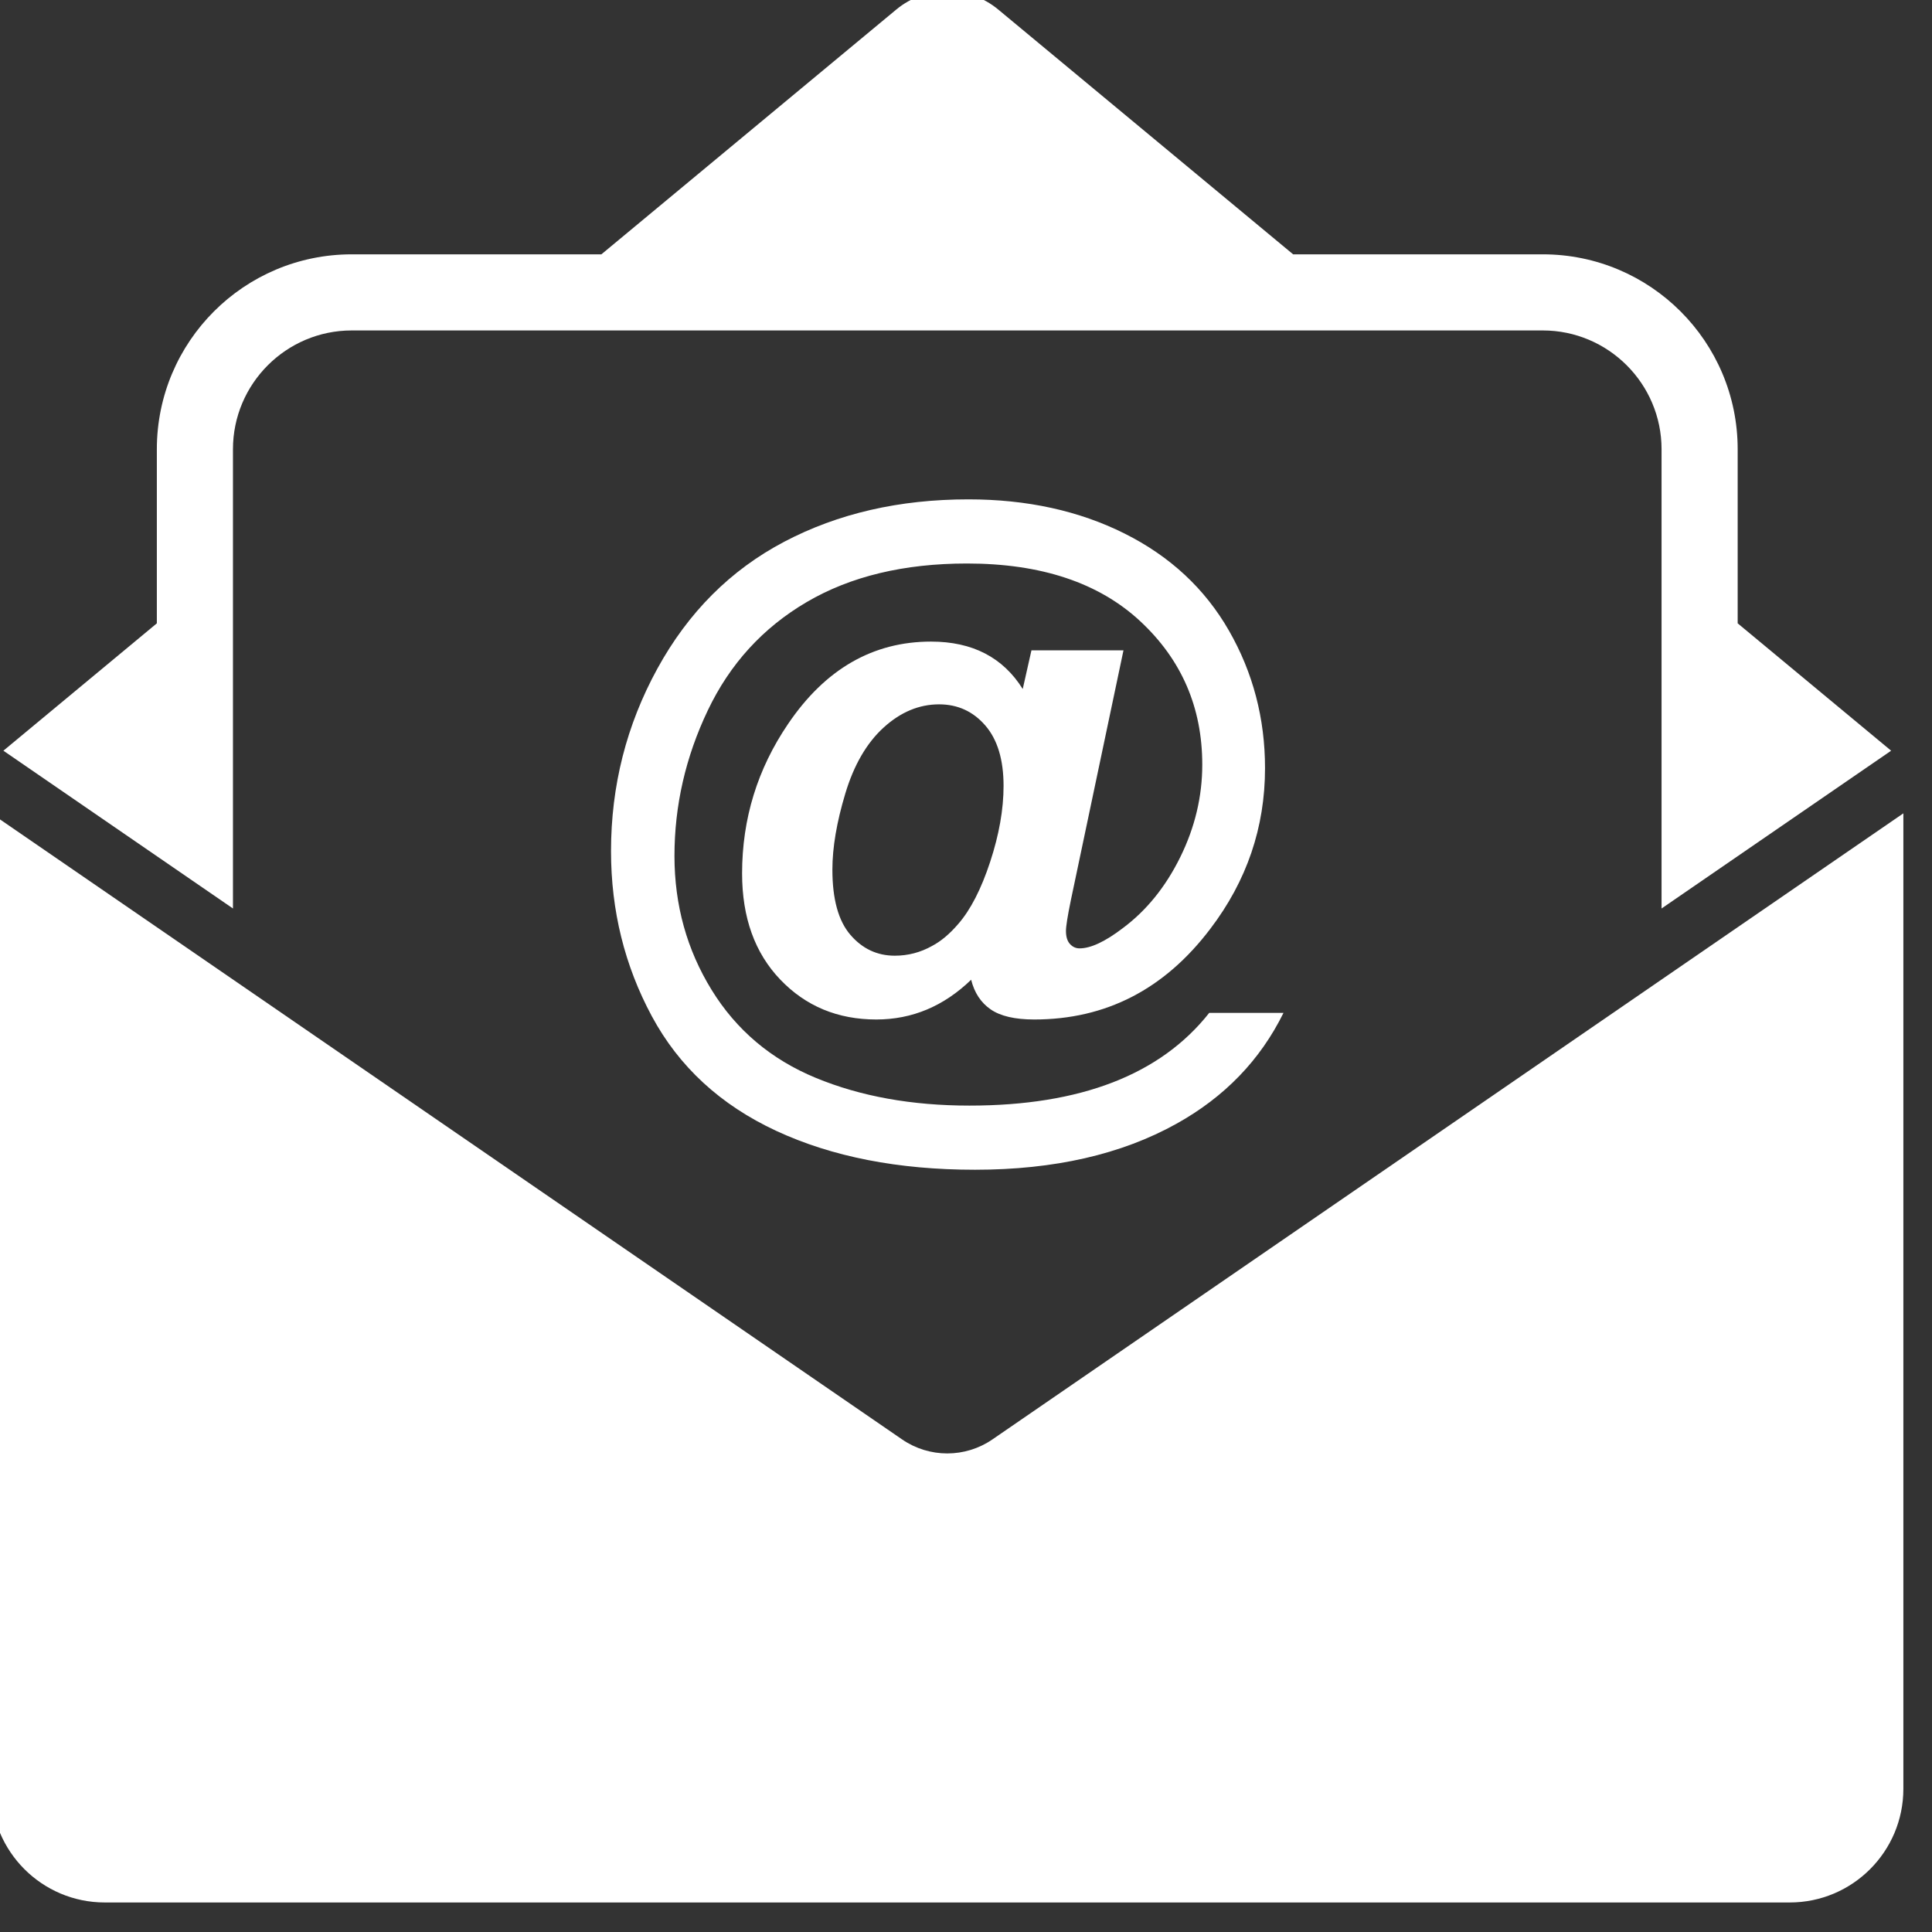 <?xml version="1.0" encoding="UTF-8" standalone="no"?>
<!DOCTYPE svg PUBLIC "-//W3C//DTD SVG 1.1//EN" "http://www.w3.org/Graphics/SVG/1.1/DTD/svg11.dtd">
<svg width="100%" height="100%" viewBox="0 0 80 80" version="1.1" xmlns="http://www.w3.org/2000/svg" xmlns:xlink="http://www.w3.org/1999/xlink" xml:space="preserve" xmlns:serif="http://www.serif.com/" style="fill-rule:evenodd;clip-rule:evenodd;stroke-linejoin:round;stroke-miterlimit:2;">
    <rect x="0" y="0" width="80" height="80" fill="#333333" stroke="none"/>
    <g transform="matrix(0.021,0,0,0.021,-34.276,-34.295)">
        <path d="M2091.54,3424.46L2091.54,2518.94C2091.54,2389.76 2196.63,2284.67 2325.81,2284.67L4674.19,2284.67C4803.36,2284.67 4908.46,2389.76 4908.46,2518.94L4908.46,3424.46C4927.56,3411.33 5340.5,3127.52 5361.13,3113.34L5058.54,2862.17L5058.54,2518.94C5058.54,2306.73 4886.55,2134.59 4674.19,2134.59L4182.02,2134.59L3600.51,1651.89C3542.23,1603.52 3457.77,1603.52 3399.49,1651.89L2817.98,2134.59L2325.81,2134.59C2113.5,2134.59 1941.46,2306.68 1941.46,2518.94L1941.46,2862.17L1638.87,3113.34C1646.38,3118.5 2088.53,3422.38 2091.54,3424.46Z" style="fill:white;fill-rule:nonzero;"/>
    </g>
    <g transform="matrix(0.021,0,0,0.021,-34.276,-34.295)">
        <path d="M3589.13,4471.3C3535.44,4508.2 3464.56,4508.2 3410.87,4471.3C3379.08,4449.45 1639.14,3253.61 1614.75,3236.84L1614.75,5160.31C1614.75,5284.06 1715.07,5384.39 1838.83,5384.39L5161.17,5384.39C5284.93,5384.39 5385.25,5284.06 5385.25,5160.31L5385.25,3236.84C5287.11,3304.29 3687.44,4403.73 3589.13,4471.3Z" style="fill:white;fill-rule:nonzero;"/>
    </g>
    <g transform="matrix(0.021,0,0,0.021,-34.276,-34.295)">
        <path d="M3273.5,3347.75C3273.5,3405.96 3285.29,3448.8 3308.9,3476.3C3332.5,3503.79 3361.71,3517.54 3396.55,3517.54C3422.67,3517.54 3447.18,3511.13 3470.1,3498.29C3487.51,3489.13 3504.69,3474.7 3521.65,3454.99C3545.94,3427.04 3566.9,3386.25 3584.55,3332.63C3602.19,3279.01 3611.02,3229.07 3611.02,3182.77C3611.02,3130.99 3598.99,3091.24 3574.93,3063.51C3550.87,3035.79 3520.5,3021.92 3483.85,3021.92C3444.43,3021.92 3408,3037.16 3374.55,3067.64C3341.09,3098.12 3315.88,3141.53 3298.94,3197.9C3281.98,3254.26 3273.5,3304.22 3273.5,3347.75ZM4016.58,3630.27L4163,3630.27C4117.17,3723.3 4046.83,3796.16 3951.97,3848.87C3843.36,3909.36 3710.91,3939.6 3554.65,3939.6C3403.42,3939.6 3272.81,3914.05 3162.83,3862.96C3052.85,3811.86 2971.04,3736.48 2917.43,3636.8C2863.81,3537.13 2837,3428.64 2837,3311.32C2837,3182.55 2867.47,3062.6 2928.43,2951.46C2989.37,2840.34 3072.78,2756.93 3178.64,2701.25C3284.5,2645.57 3405.48,2617.73 3541.59,2617.73C3657.07,2617.73 3759.72,2640.19 3849.54,2685.1C3939.36,2730.01 4007.99,2793.82 4055.42,2876.54C4102.85,2959.26 4126.57,3049.66 4126.57,3147.72C4126.57,3264.58 4090.58,3370.21 4018.64,3464.61C3928.36,3583.77 3812.65,3643.33 3671.51,3643.33C3633.46,3643.33 3604.83,3636.7 3585.58,3623.4C3566.33,3610.11 3553.5,3590.64 3547.09,3564.97C3493.01,3617.21 3430.68,3643.33 3360.11,3643.33C3284.04,3643.33 3220.92,3617.11 3170.73,3564.63C3120.55,3512.16 3095.46,3442.39 3095.46,3355.31C3095.46,3247.63 3125.71,3149.33 3186.2,3060.42C3259.52,2952.27 3353.47,2898.19 3468.04,2898.19C3549.6,2898.19 3609.87,2929.36 3648.82,2991.68L3666.01,2915.38L3847.48,2915.38L3743.68,3408.24C3737.26,3439.41 3734.06,3459.57 3734.06,3468.73C3734.06,3480.19 3736.69,3488.79 3741.97,3494.51C3747.23,3500.25 3753.53,3503.1 3760.87,3503.1C3782.87,3503.1 3811.27,3489.82 3846.11,3463.23C3892.85,3428.41 3930.66,3381.67 3959.53,3323C3988.4,3264.35 4002.83,3203.63 4002.83,3140.84C4002.83,3028.11 3962.04,2933.83 3880.48,2857.98C3798.9,2782.14 3685.02,2744.21 3538.84,2744.21C3414.64,2744.21 3309.35,2769.54 3222.98,2820.17C3136.59,2870.81 3071.51,2942.08 3027.76,3033.95C2983.99,3125.84 2962.11,3221.51 2962.11,3320.94C2962.11,3417.64 2986.51,3505.63 3035.32,3584.91C3084.12,3664.18 3152.63,3722.04 3240.85,3758.47C3329.06,3794.91 3429.99,3813.12 3543.65,3813.12C3653.17,3813.12 3747.35,3797.88 3826.17,3767.41C3904.99,3736.93 3968.46,3691.22 4016.58,3630.27Z" style="fill:white;fill-rule:nonzero;"/>
    </g>
</svg>
